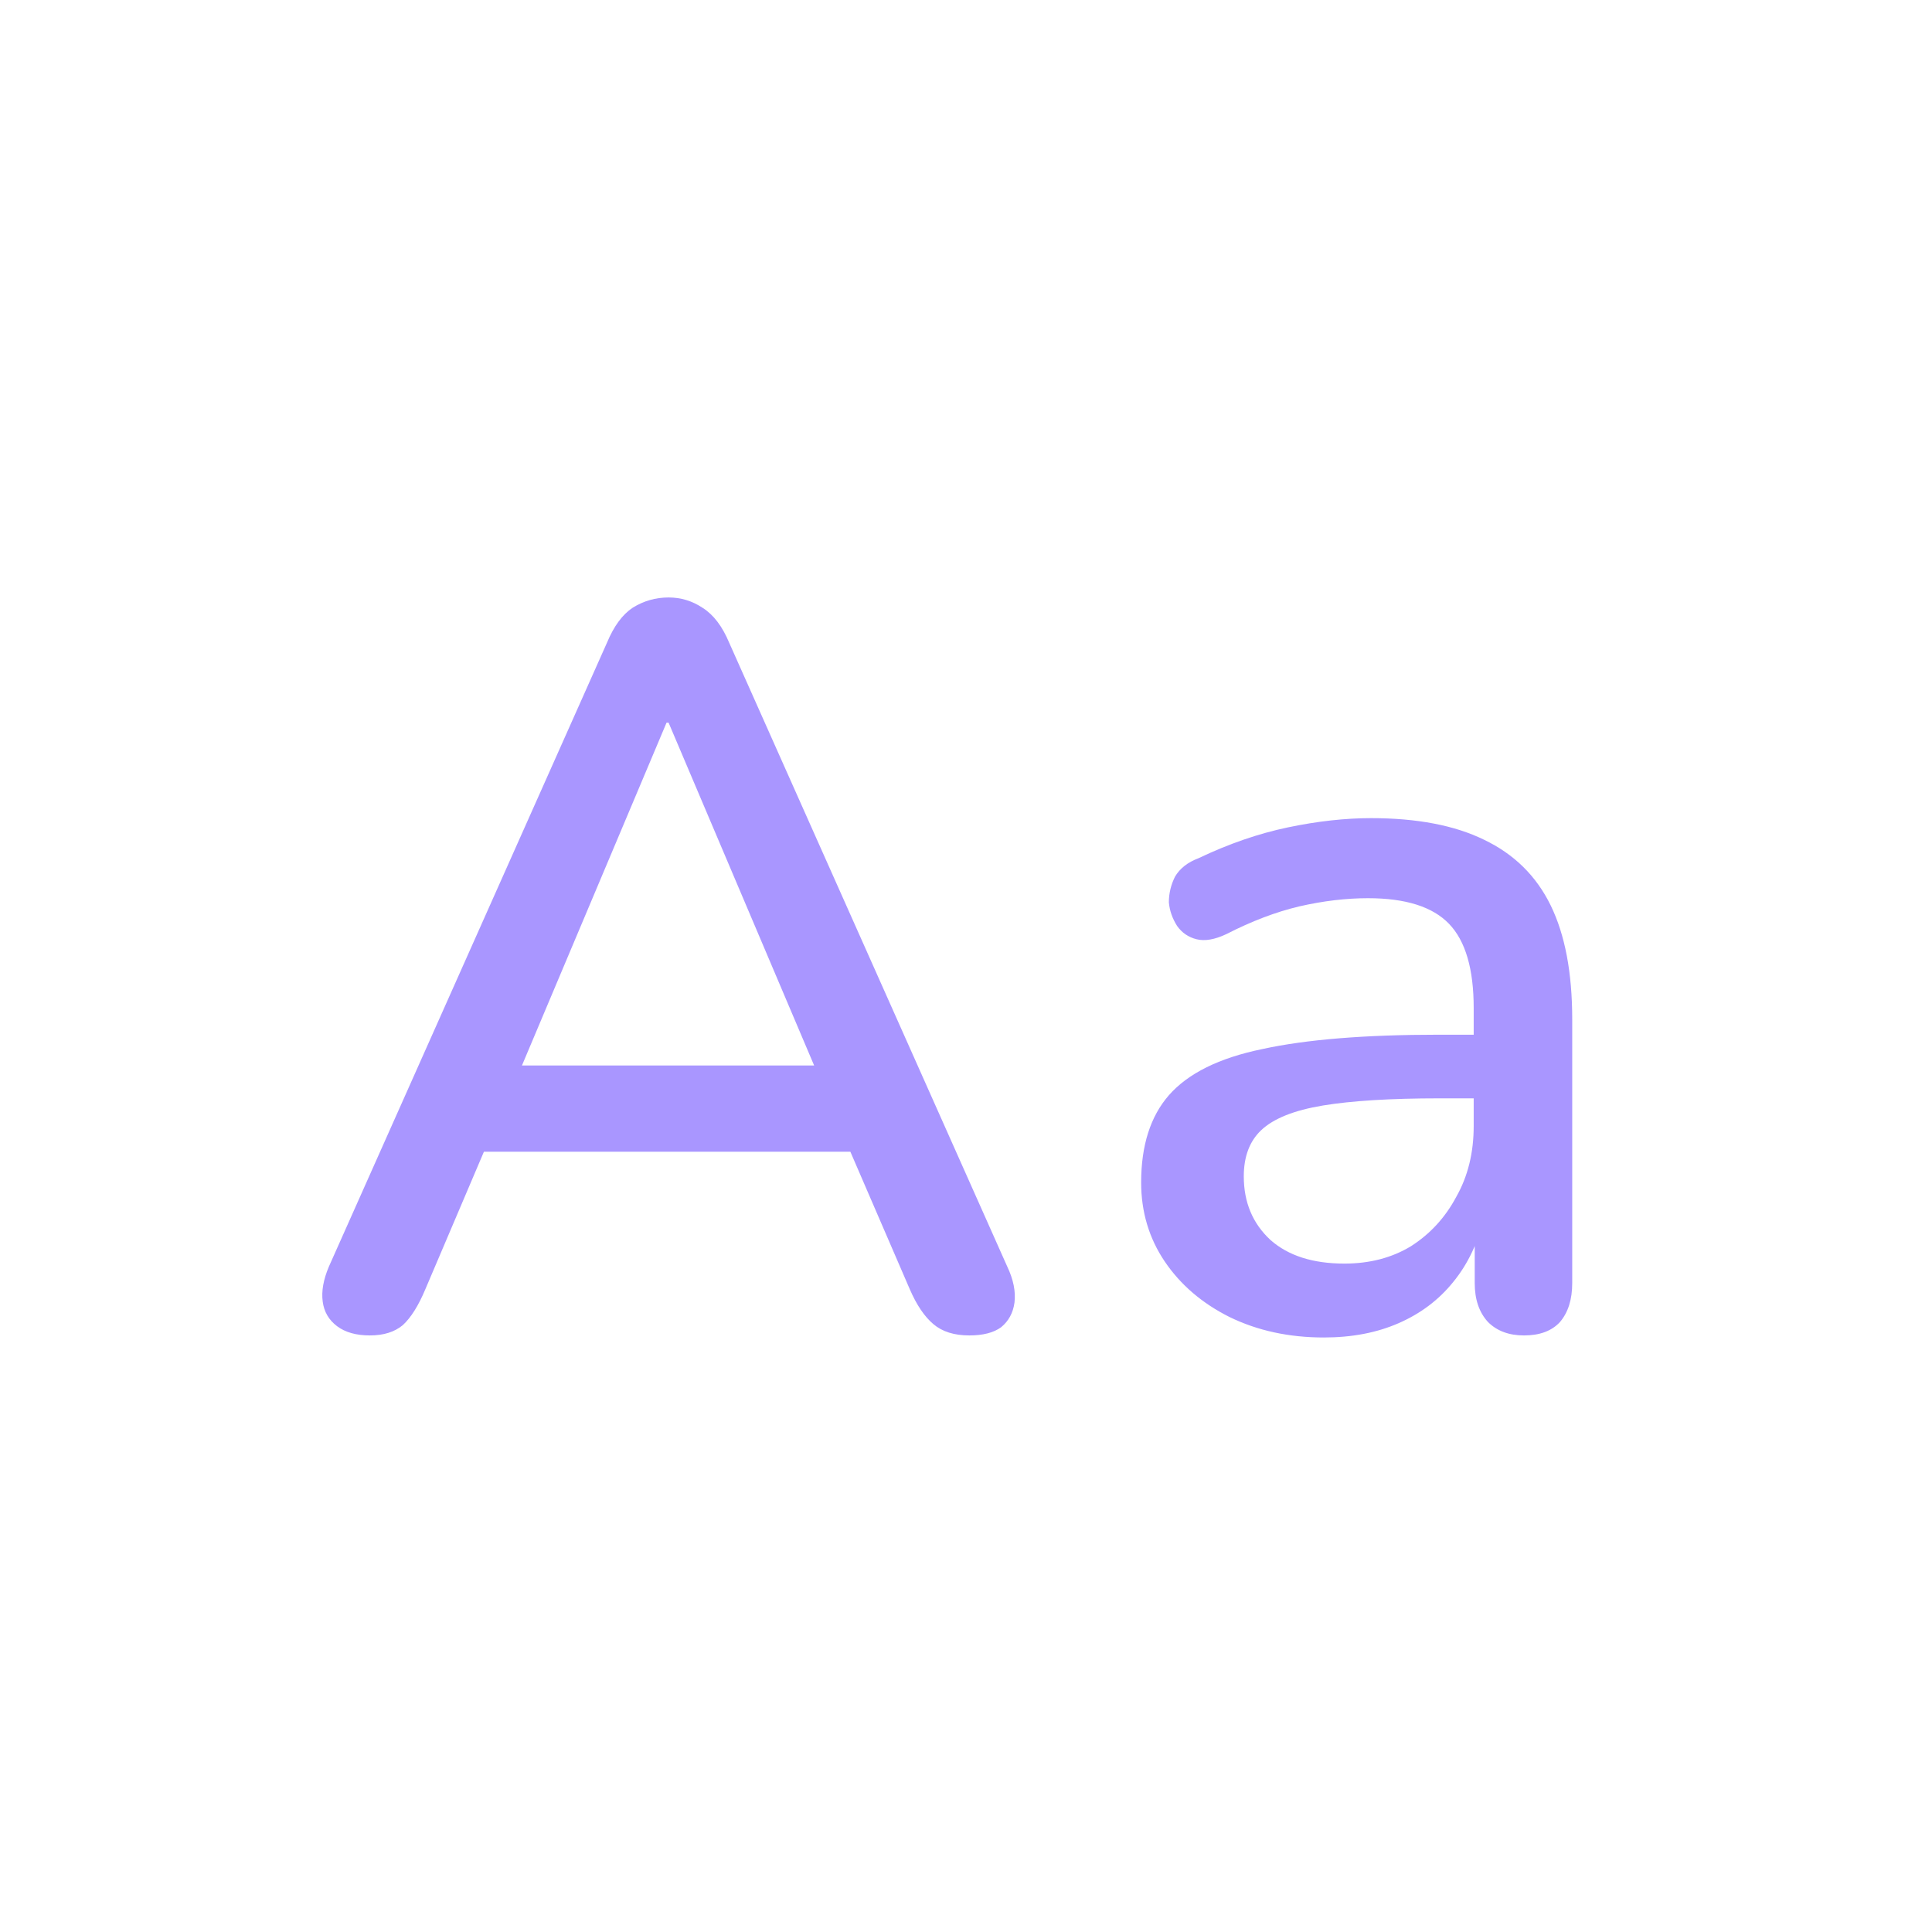 <svg width="32" height="32" viewBox="0 0 32 32" fill="none" xmlns="http://www.w3.org/2000/svg">
<path d="M6.127 22.119C5.9 22.119 5.719 22.068 5.583 21.966C5.447 21.864 5.367 21.728 5.345 21.558C5.322 21.388 5.356 21.195 5.447 20.98L10.054 10.644C10.167 10.372 10.309 10.179 10.479 10.066C10.66 9.953 10.858 9.896 11.074 9.896C11.278 9.896 11.465 9.953 11.635 10.066C11.816 10.179 11.963 10.372 12.077 10.644L16.684 20.98C16.786 21.195 16.825 21.394 16.803 21.575C16.78 21.745 16.706 21.881 16.582 21.983C16.457 22.074 16.281 22.119 16.055 22.119C15.805 22.119 15.607 22.057 15.46 21.932C15.312 21.807 15.182 21.615 15.069 21.354L13.879 18.6L14.678 19.076H7.436L8.218 18.6L7.045 21.354C6.931 21.626 6.807 21.824 6.671 21.949C6.535 22.062 6.353 22.119 6.127 22.119ZM11.04 11.97L8.473 18.056L8.048 17.648H14.049L13.658 18.056L11.074 11.97H11.04ZM21.927 22.153C21.349 22.153 20.828 22.04 20.363 21.813C19.91 21.586 19.553 21.28 19.292 20.895C19.032 20.51 18.901 20.073 18.901 19.586C18.901 18.974 19.054 18.492 19.36 18.141C19.678 17.778 20.193 17.523 20.907 17.376C21.633 17.217 22.607 17.138 23.831 17.138H24.63V18.192H23.848C23.032 18.192 22.386 18.232 21.91 18.311C21.434 18.39 21.094 18.526 20.89 18.719C20.698 18.9 20.601 19.155 20.601 19.484C20.601 19.915 20.749 20.266 21.043 20.538C21.338 20.799 21.746 20.929 22.267 20.929C22.687 20.929 23.055 20.833 23.372 20.64C23.69 20.436 23.939 20.164 24.12 19.824C24.313 19.484 24.409 19.093 24.409 18.651V16.696C24.409 16.05 24.273 15.585 24.001 15.302C23.729 15.019 23.282 14.877 22.658 14.877C22.296 14.877 21.916 14.922 21.519 15.013C21.134 15.104 20.732 15.257 20.312 15.472C20.12 15.563 19.955 15.591 19.819 15.557C19.683 15.523 19.576 15.449 19.496 15.336C19.417 15.211 19.372 15.081 19.36 14.945C19.36 14.798 19.394 14.656 19.462 14.52C19.542 14.384 19.672 14.282 19.853 14.214C20.352 13.976 20.845 13.806 21.332 13.704C21.82 13.602 22.279 13.551 22.709 13.551C23.469 13.551 24.092 13.67 24.579 13.908C25.078 14.146 25.446 14.509 25.684 14.996C25.922 15.483 26.041 16.112 26.041 16.883V21.252C26.041 21.524 25.973 21.739 25.837 21.898C25.701 22.045 25.503 22.119 25.242 22.119C24.993 22.119 24.795 22.045 24.647 21.898C24.5 21.739 24.426 21.524 24.426 21.252V20.147H24.579C24.489 20.566 24.319 20.929 24.069 21.235C23.831 21.53 23.531 21.756 23.168 21.915C22.806 22.074 22.392 22.153 21.927 22.153Z" fill="#A996FF"/>
</svg>

